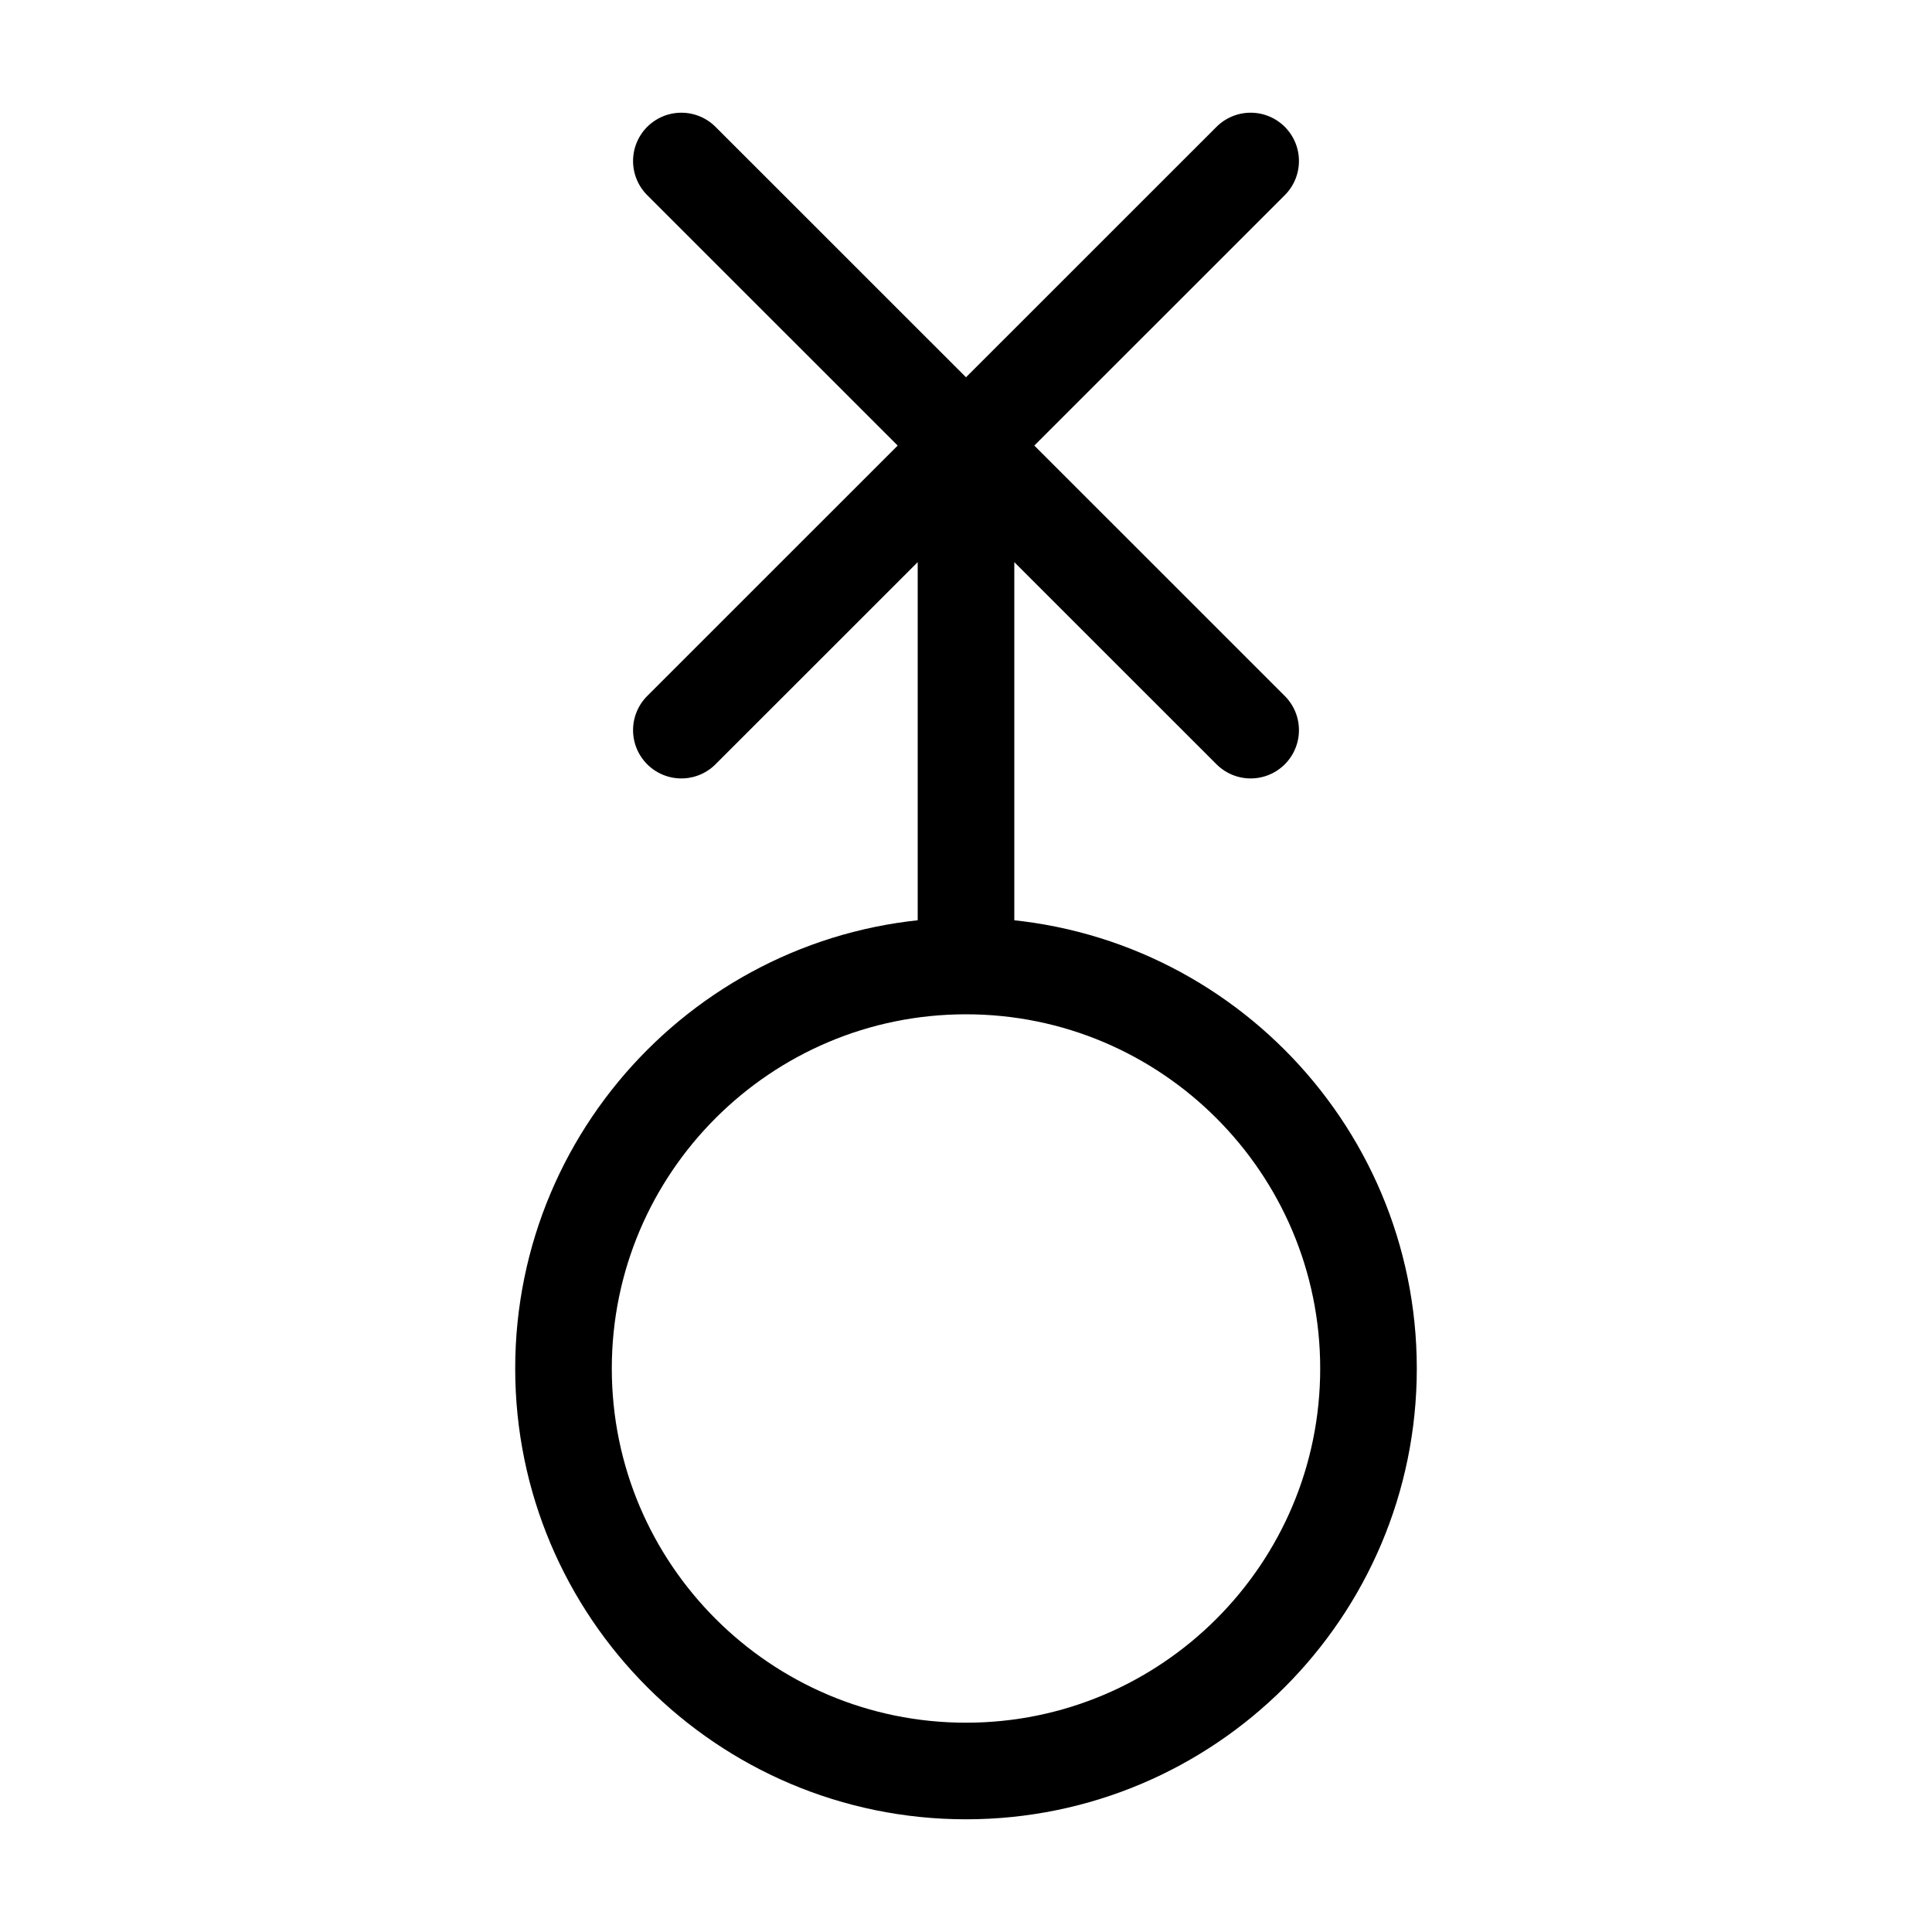 <svg xmlns="http://www.w3.org/2000/svg" width="16" height="16" viewBox="0 0 12 12"><path style="fill:none;stroke:#000;stroke-width:.6;stroke-linecap:round;stroke-linejoin:round;stroke-miterlimit:10;stroke-dasharray:none;stroke-opacity:1" d="M8.5 8.5C8.5 9.88 7.379 11 6 11S3.5 9.88 3.5 8.5 4.621 6 6 6s2.5 1.121 2.5 2.5zM6 2.767V6m1.768-5L4.232 4.535m0-3.535 3.536 3.535"/></svg>